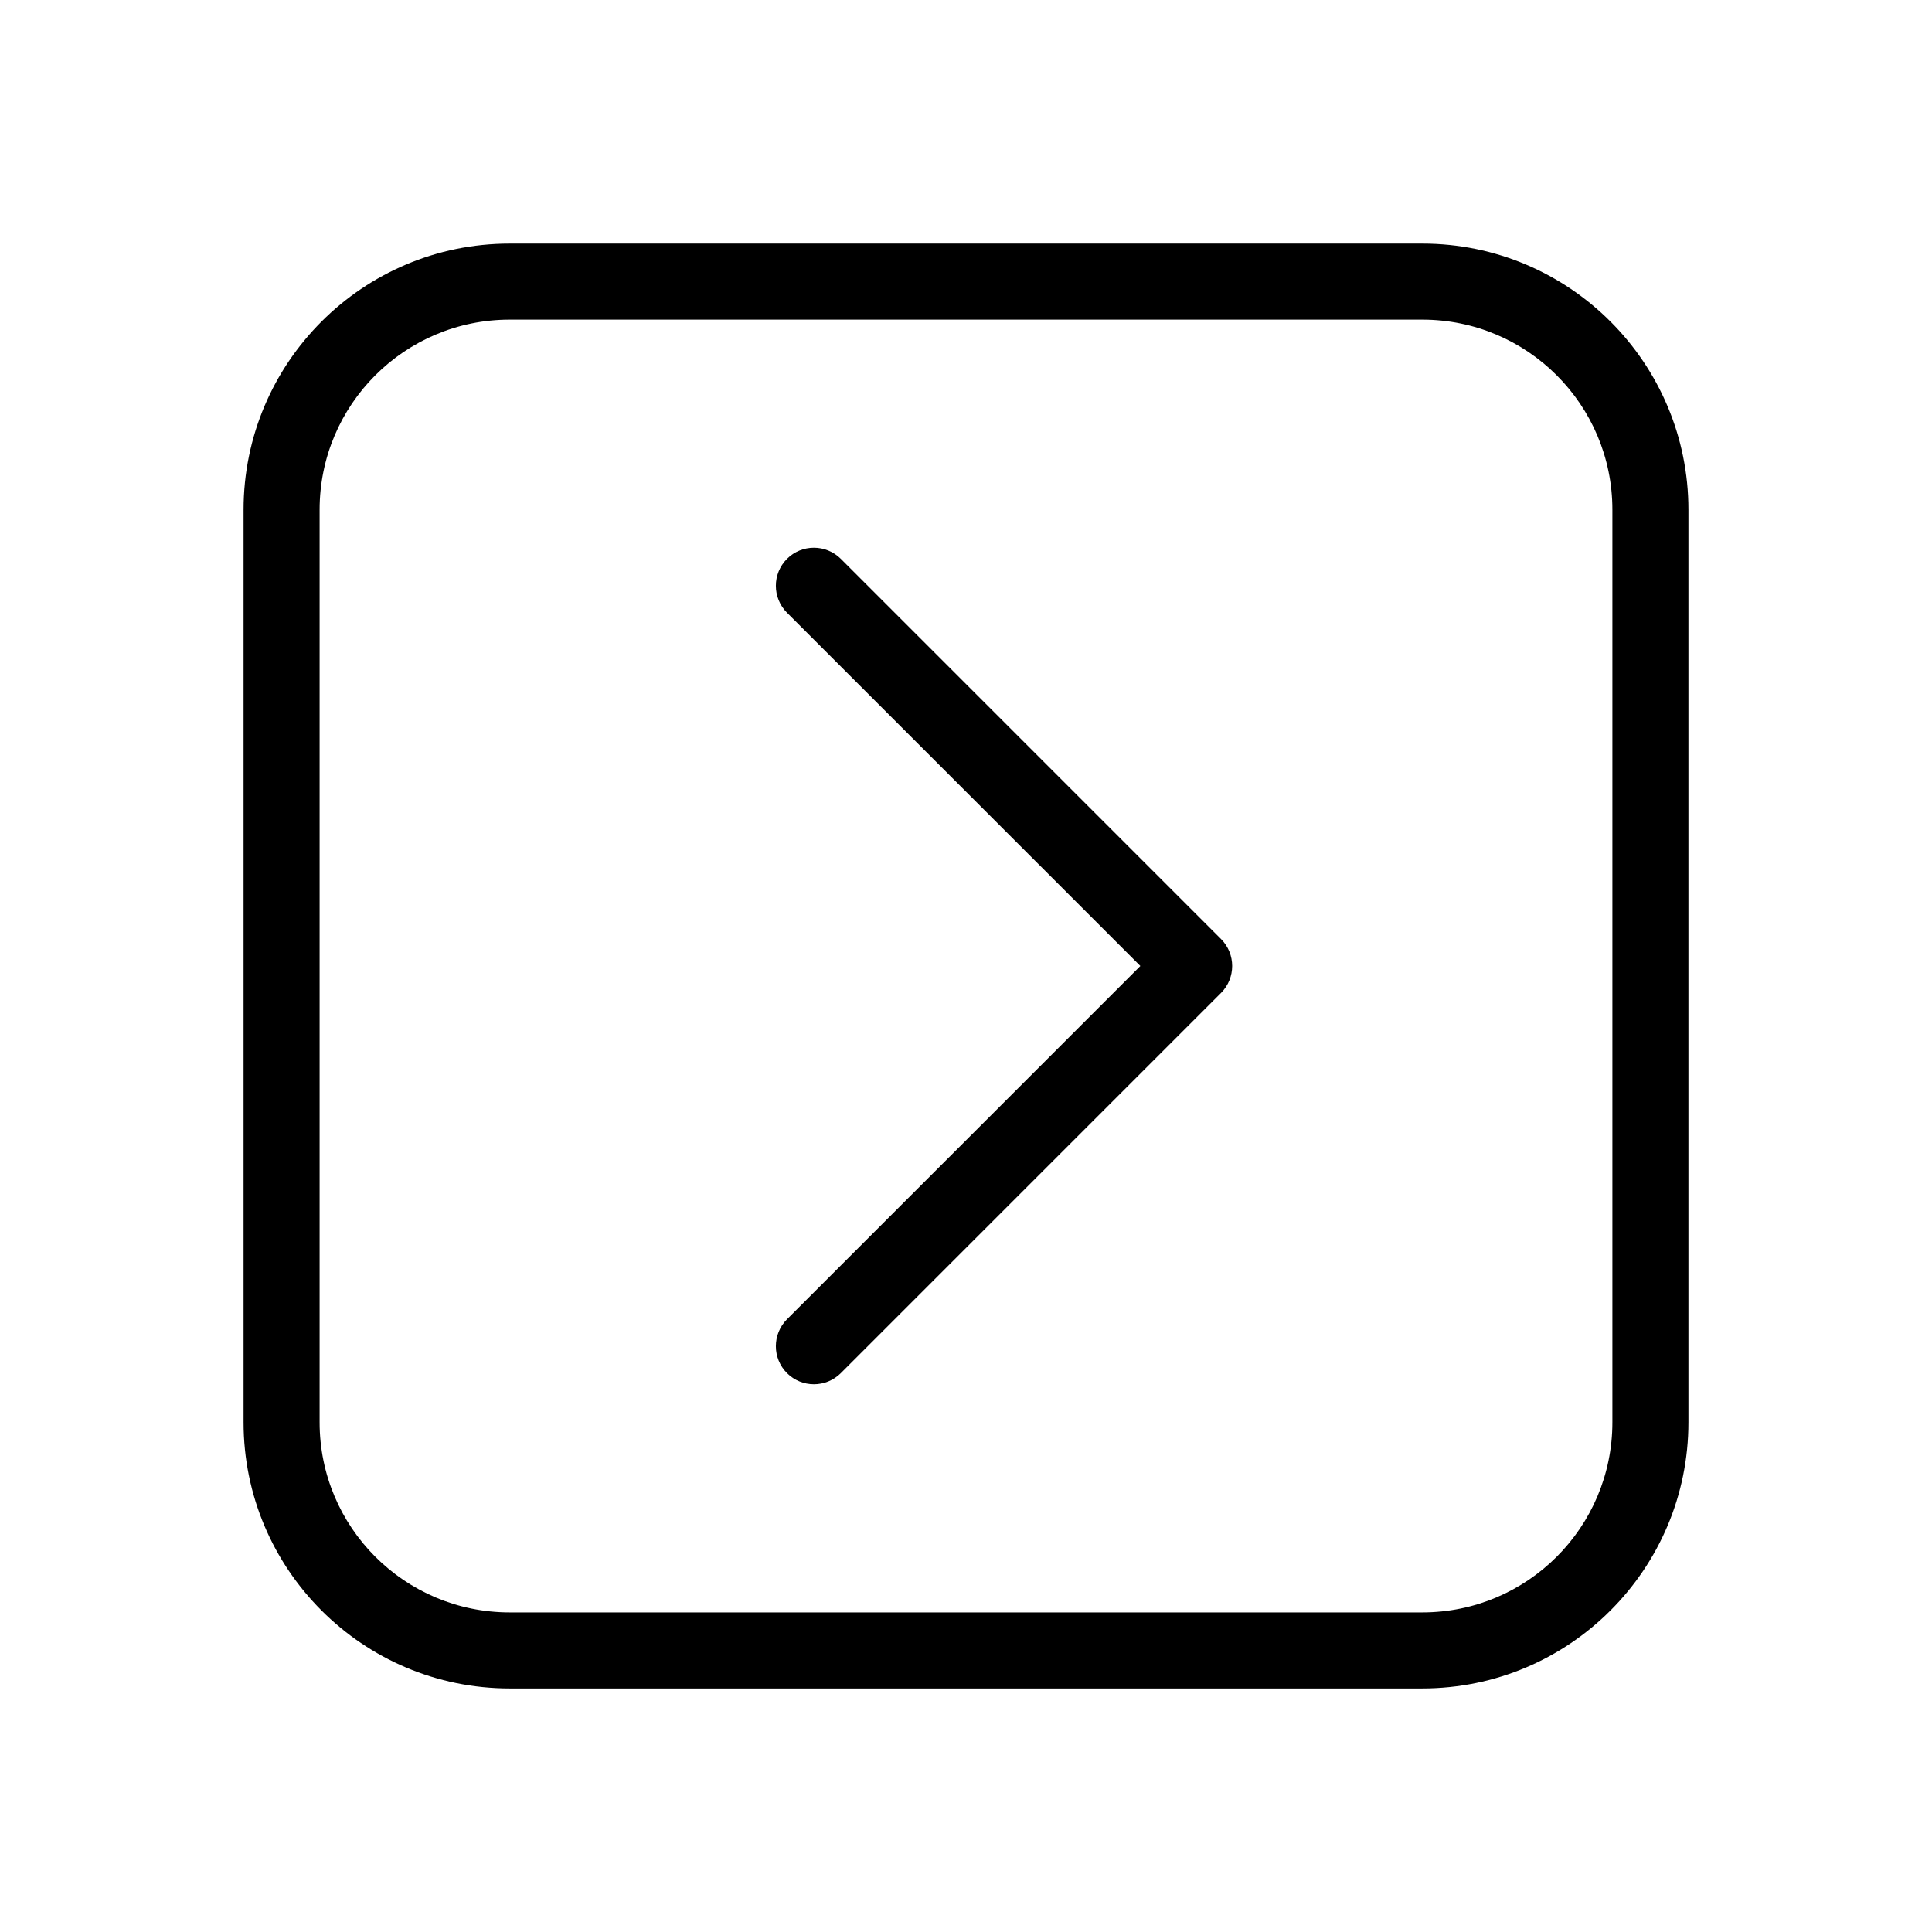<?xml version="1.0" encoding="UTF-8"?>
<!-- Uploaded to: SVG Find, www.svgrepo.com, Generator: SVG Find Mixer Tools -->
<svg fill="#000000" width="800px" height="800px" version="1.1" viewBox="144 144 512 512" xmlns="http://www.w3.org/2000/svg">
 <path d="m591.45 279.09c0-38.953-31.578-70.535-70.535-70.535h-241.83c-38.953 0-70.535 31.578-70.535 70.535v241.83c0 38.953 31.578 70.535 70.535 70.535h241.83c38.953 0 70.535-31.578 70.535-70.535zm-20.152 0c0-27.832-22.551-50.383-50.383-50.383h-241.83c-27.832 0-50.383 22.551-50.383 50.383v241.83c0 27.832 22.551 50.383 50.383 50.383h241.83c27.832 0 50.383-22.551 50.383-50.383zm-125.09 120.91-93.648-93.629c-3.93-3.949-3.93-10.316 0-14.27 3.949-3.93 10.316-3.93 14.27 0l100.76 100.76c3.93 3.949 3.93 10.316 0 14.27l-100.76 100.76c-3.949 3.93-10.316 3.93-14.27 0-3.93-3.949-3.93-10.316 0-14.27l93.648-93.629z" fill-rule="evenodd"/>
</svg>